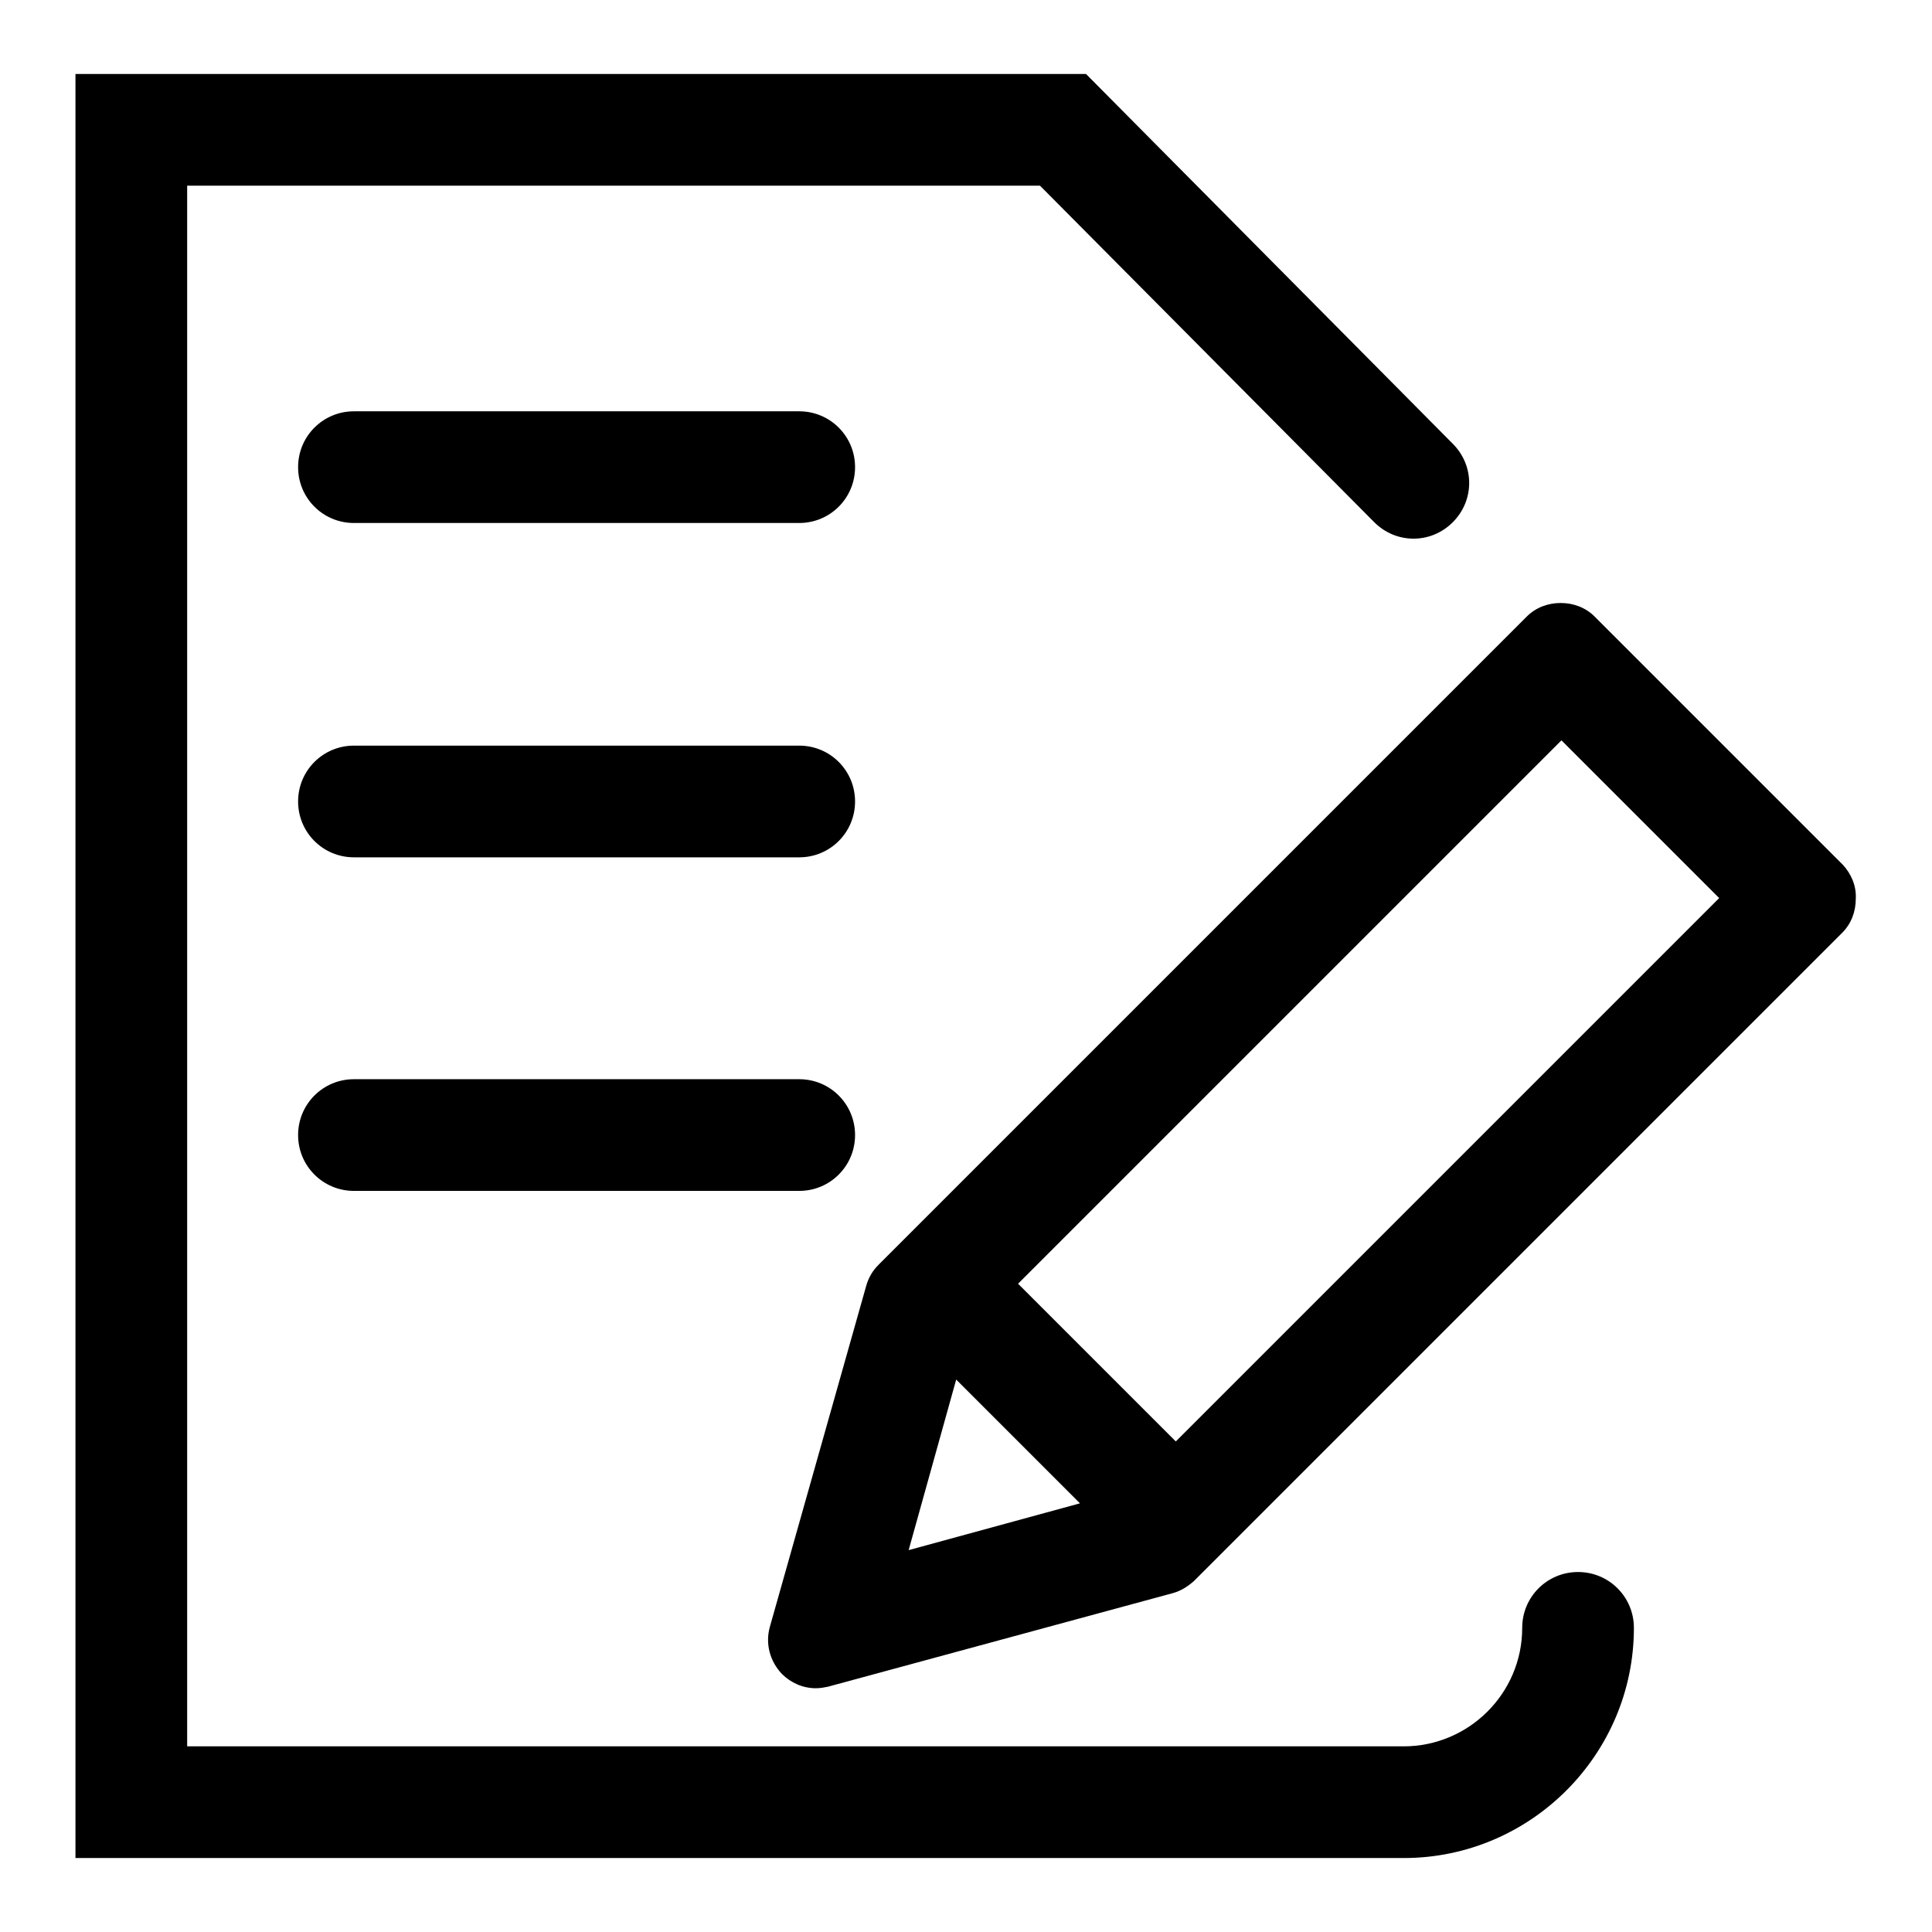 <?xml version="1.0" encoding="utf-8"?>
<!-- Svg Vector Icons : http://www.onlinewebfonts.com/icon -->
<!DOCTYPE svg PUBLIC "-//W3C//DTD SVG 1.1//EN" "http://www.w3.org/Graphics/SVG/1.1/DTD/svg11.dtd">
<svg version="1.1" xmlns="http://www.w3.org/2000/svg" xmlns:xlink="http://www.w3.org/1999/xlink" x="0px" y="0px" viewBox="0 0 256 256" enable-background="new 0 0 256 256" xml:space="preserve">
<g> <path fill="#000000" d="M244.2,114.6l-32.9-32.9c-1.2-1.2-2.8-1.8-4.5-1.8s-3.3,0.6-4.5,1.8l-85.9,85.9c-0.8,0.8-1.3,1.7-1.6,2.7 L102,215.6c-0.6,2.2,0,4.5,1.6,6.2c1.2,1.2,2.8,1.9,4.5,1.9c0.6,0,1.1-0.1,1.6-0.2l45.7-12.4c1.1-0.3,2-0.9,2.8-1.6l85.9-85.9 c1.2-1.2,1.8-2.8,1.8-4.5C246,117.4,245.3,115.8,244.2,114.6z M126.7,182.8l16.4,16.4l-22.7,6.2L126.7,182.8z M155.8,191 l-20.9-20.9l72-72l20.9,20.9L155.8,191z M209.1,208.3c-4.1,0-7.4,3.3-7.4,7.4c0,8.7-7.1,15.7-15.7,15.7H24.8V24.6h113l44.3,44.6 c2.9,2.9,7.5,2.9,10.4,0c2.9-2.9,2.9-7.5,0-10.4L143.9,9.8H10v236.4h176c16.8,0,30.5-13.7,30.5-30.5 C216.5,211.6,213.2,208.3,209.1,208.3z M105.9,54.5h-59c-4.1,0-7.4,3.3-7.4,7.4c0,4.1,3.3,7.4,7.4,7.4h59c4.1,0,7.4-3.3,7.4-7.4 C113.3,57.8,110,54.5,105.9,54.5z M105.9,98.8h-59c-4.1,0-7.4,3.3-7.4,7.4c0,4.1,3.3,7.4,7.4,7.4h59c4.1,0,7.4-3.3,7.4-7.4 C113.3,102.1,110,98.8,105.9,98.8z M105.9,143h-59c-4.1,0-7.4,3.3-7.4,7.4s3.3,7.4,7.4,7.4h59c4.1,0,7.4-3.3,7.4-7.4 S110,143,105.9,143z"/></g>
</svg>